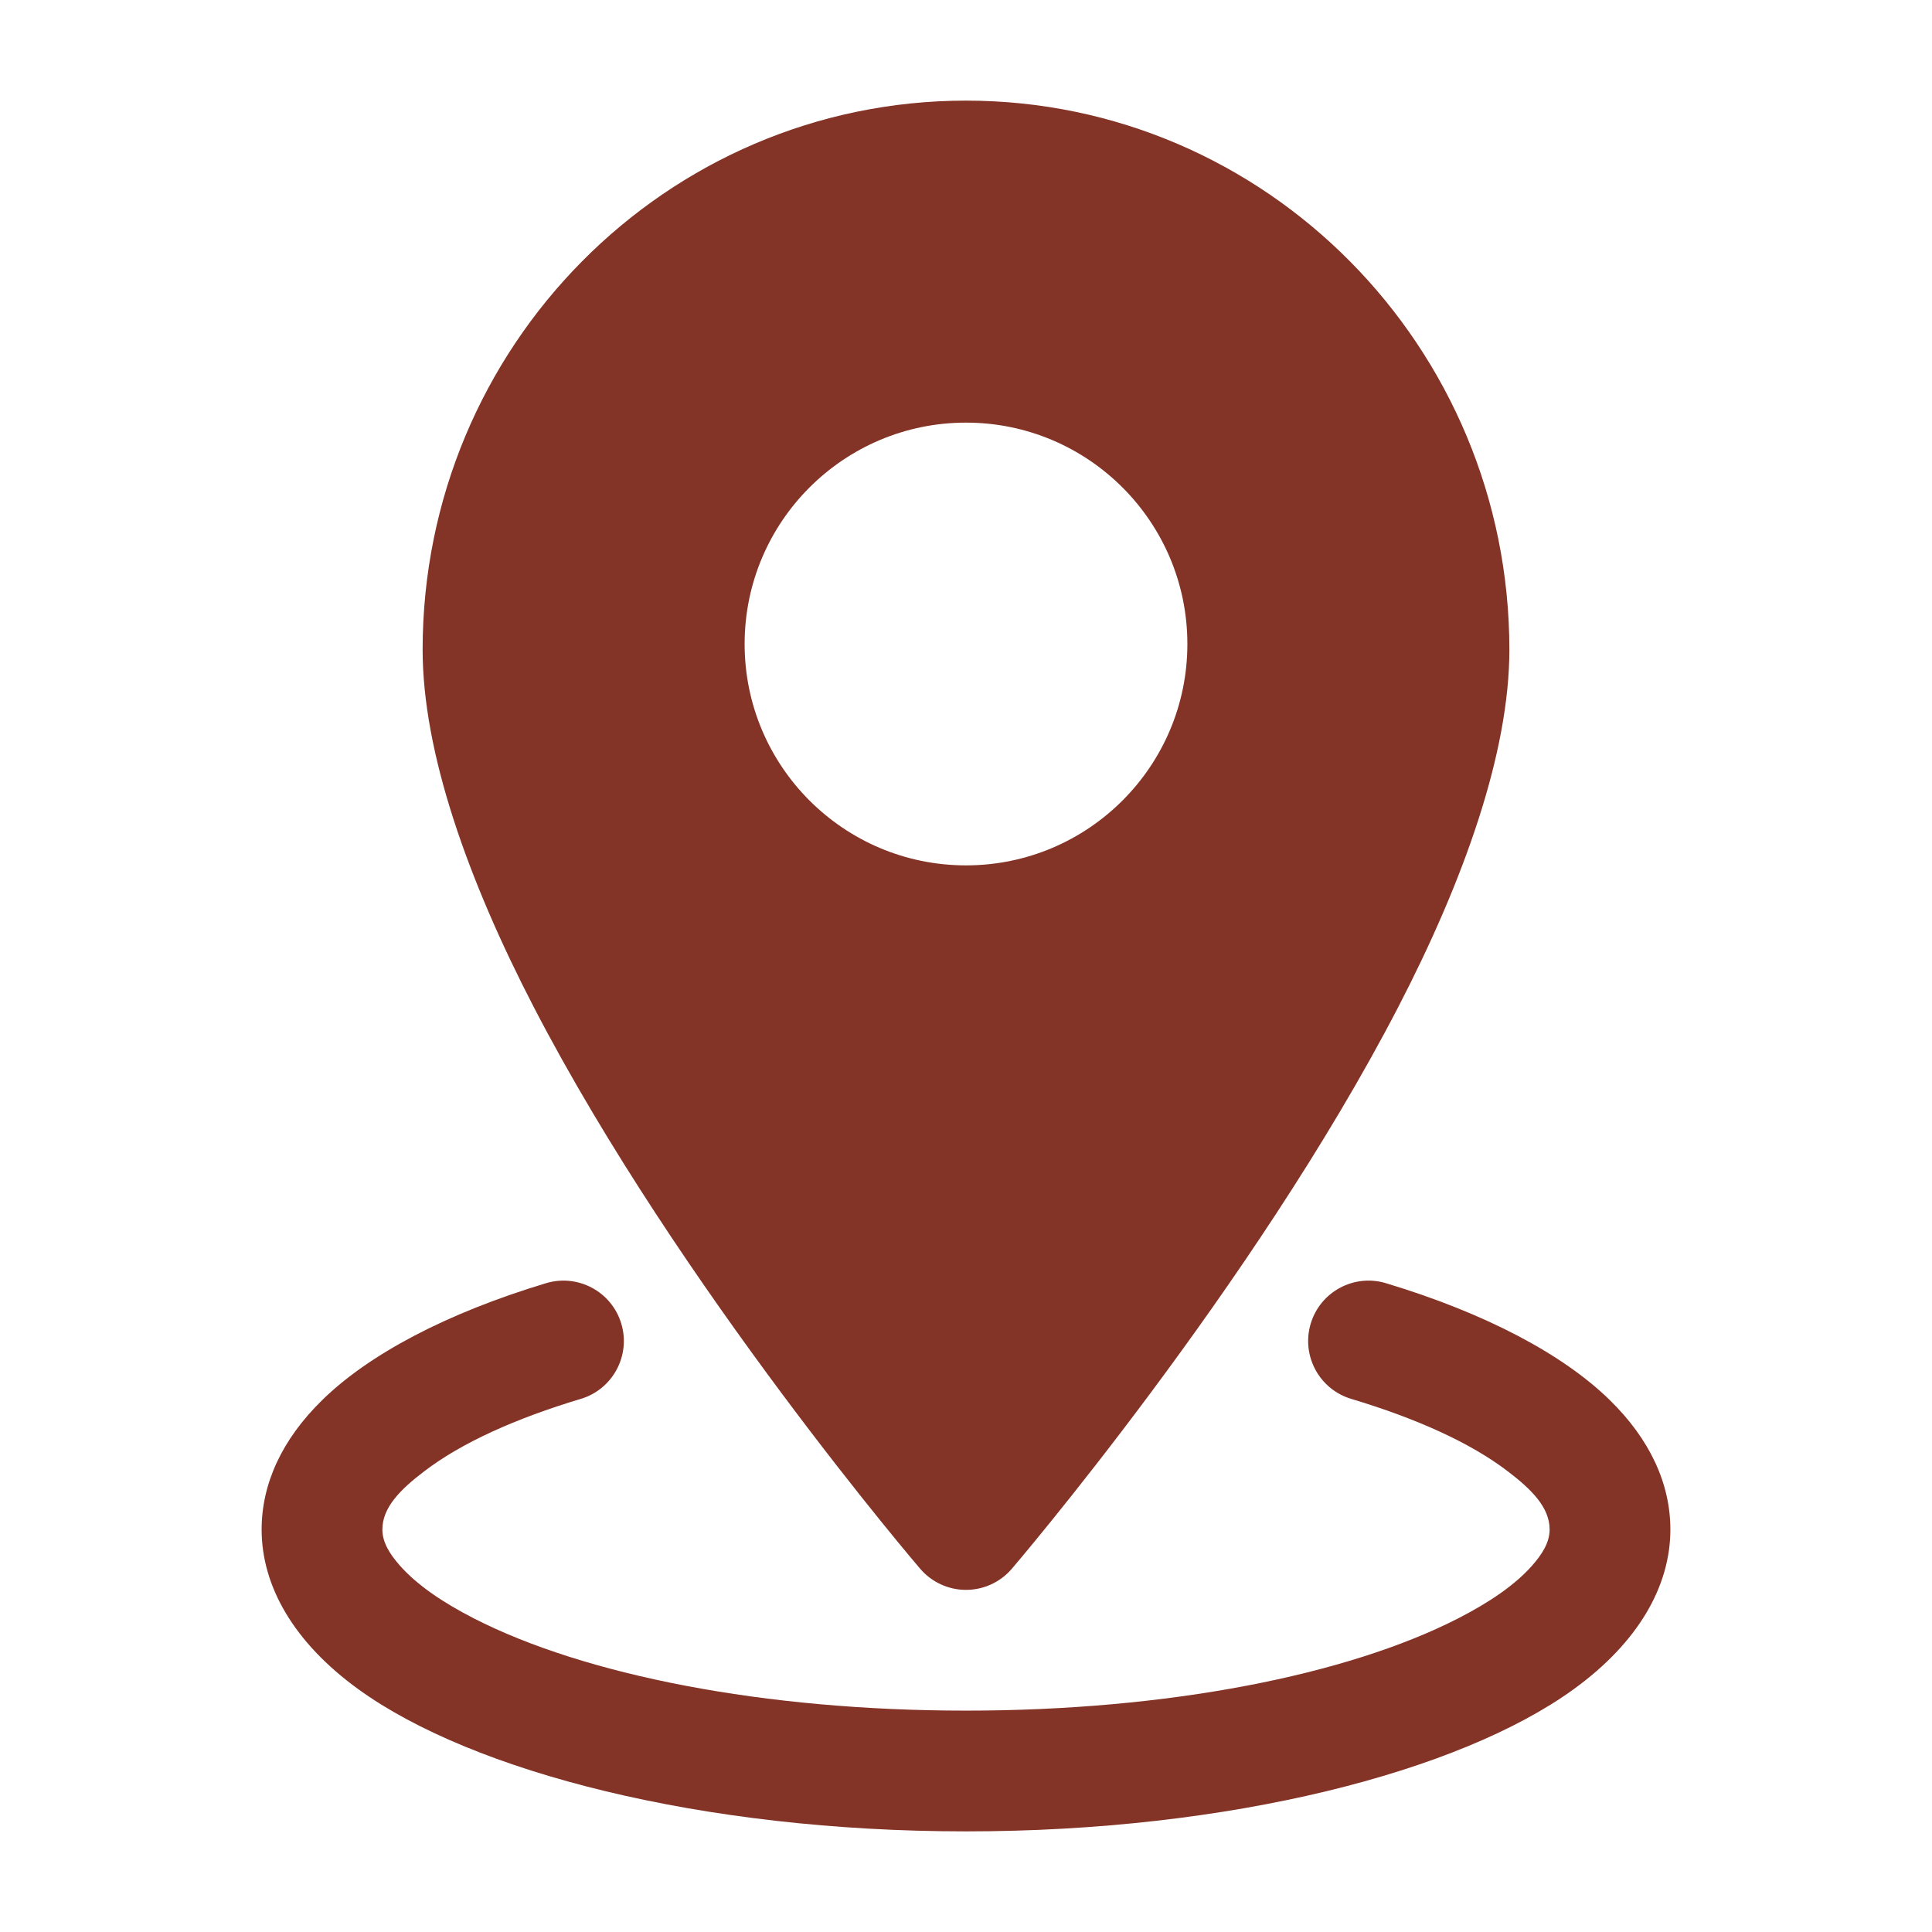 <svg width="24" height="24" viewBox="0 0 24 24" fill="none" xmlns="http://www.w3.org/2000/svg">
<path fill-rule="evenodd" clip-rule="evenodd" d="M12 1.25C8.277 1.25 5.25 4.304 5.25 8.071C5.25 9.347 5.812 10.93 6.63 12.509C8.431 15.986 11.431 19.488 11.431 19.488C11.573 19.654 11.781 19.75 12 19.75C12.219 19.75 12.427 19.654 12.569 19.488C12.569 19.488 15.569 15.986 17.37 12.509C18.188 10.93 18.75 9.347 18.75 8.071C18.75 4.304 15.723 1.25 12 1.25ZM12 5.25C10.482 5.25 9.25 6.482 9.25 8C9.25 9.518 10.482 10.75 12 10.75C13.518 10.75 14.75 9.518 14.75 8C14.75 6.482 13.518 5.25 12 5.25Z" fill="#833427"/>
<path fill-rule="evenodd" clip-rule="evenodd" d="M16.784 17.377C17.597 17.621 18.267 17.923 18.73 18.277C19.03 18.505 19.25 18.728 19.25 19C19.25 19.16 19.159 19.305 19.031 19.45C18.819 19.689 18.504 19.904 18.114 20.104C16.736 20.809 14.508 21.25 12 21.25C9.492 21.25 7.264 20.809 5.886 20.104C5.496 19.904 5.181 19.689 4.969 19.45C4.841 19.305 4.75 19.16 4.75 19C4.75 18.728 4.97 18.505 5.27 18.277C5.733 17.923 6.403 17.621 7.216 17.377C7.612 17.258 7.837 16.839 7.718 16.443C7.599 16.046 7.18 15.821 6.784 15.94C5.546 16.313 4.584 16.824 4.006 17.389C3.498 17.884 3.25 18.438 3.25 19C3.25 19.702 3.647 20.402 4.454 20.986C5.87 22.01 8.714 22.75 12 22.75C15.286 22.75 18.13 22.01 19.546 20.986C20.353 20.402 20.75 19.702 20.75 19C20.75 18.438 20.502 17.884 19.994 17.389C19.416 16.824 18.454 16.313 17.216 15.94C16.82 15.821 16.401 16.046 16.282 16.443C16.163 16.839 16.388 17.258 16.784 17.377Z" fill="#833427"/>
</svg>
